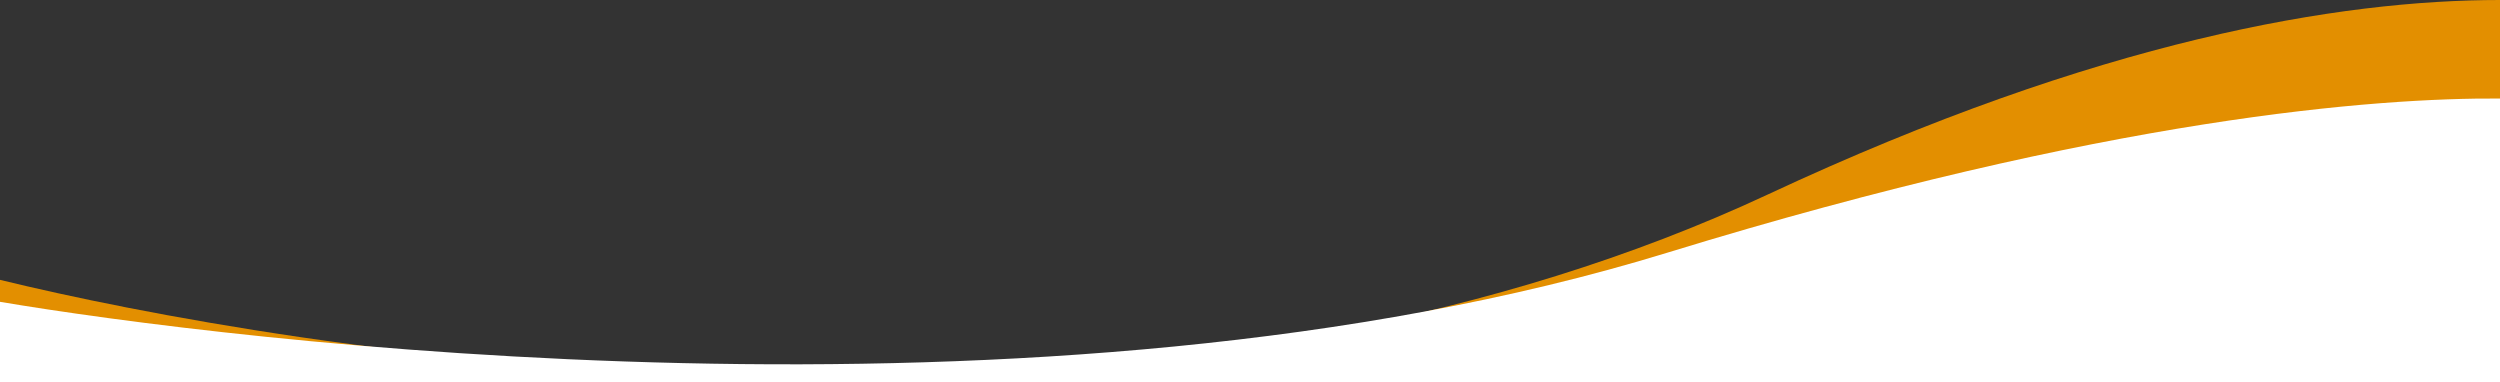 <svg xmlns="http://www.w3.org/2000/svg" viewBox="0 0 1931 295.26"><rect x="0" y="0" width="1931" height="295.26" fill="#333333" stroke="none"/><defs><style>.cls-1{fill:#e38f00;}.cls-2{fill:#fff;}</style></defs><title>bottom-bg-kurz</title><g id="Ebene_2" data-name="Ebene 2"><g id="Ebene_1-2" data-name="Ebene 1"><path class="cls-1" d="M582.4,290.26C324.57,284.65,104,241.53,0,216.16v74.1Z"/><path class="cls-1" d="M1931,290.26V0c-123.58,0-309.52,30.61-565.24,150.08-212,99-451.53,135.22-673.06,140.18Z"/><path class="cls-2" d="M1931,295.26V76.1c-94.41-.6-301.83,14.29-643.24,119.1C805.64,343.25,170.61,261.88,0,233.13v62.13Z"/></g></g></svg>